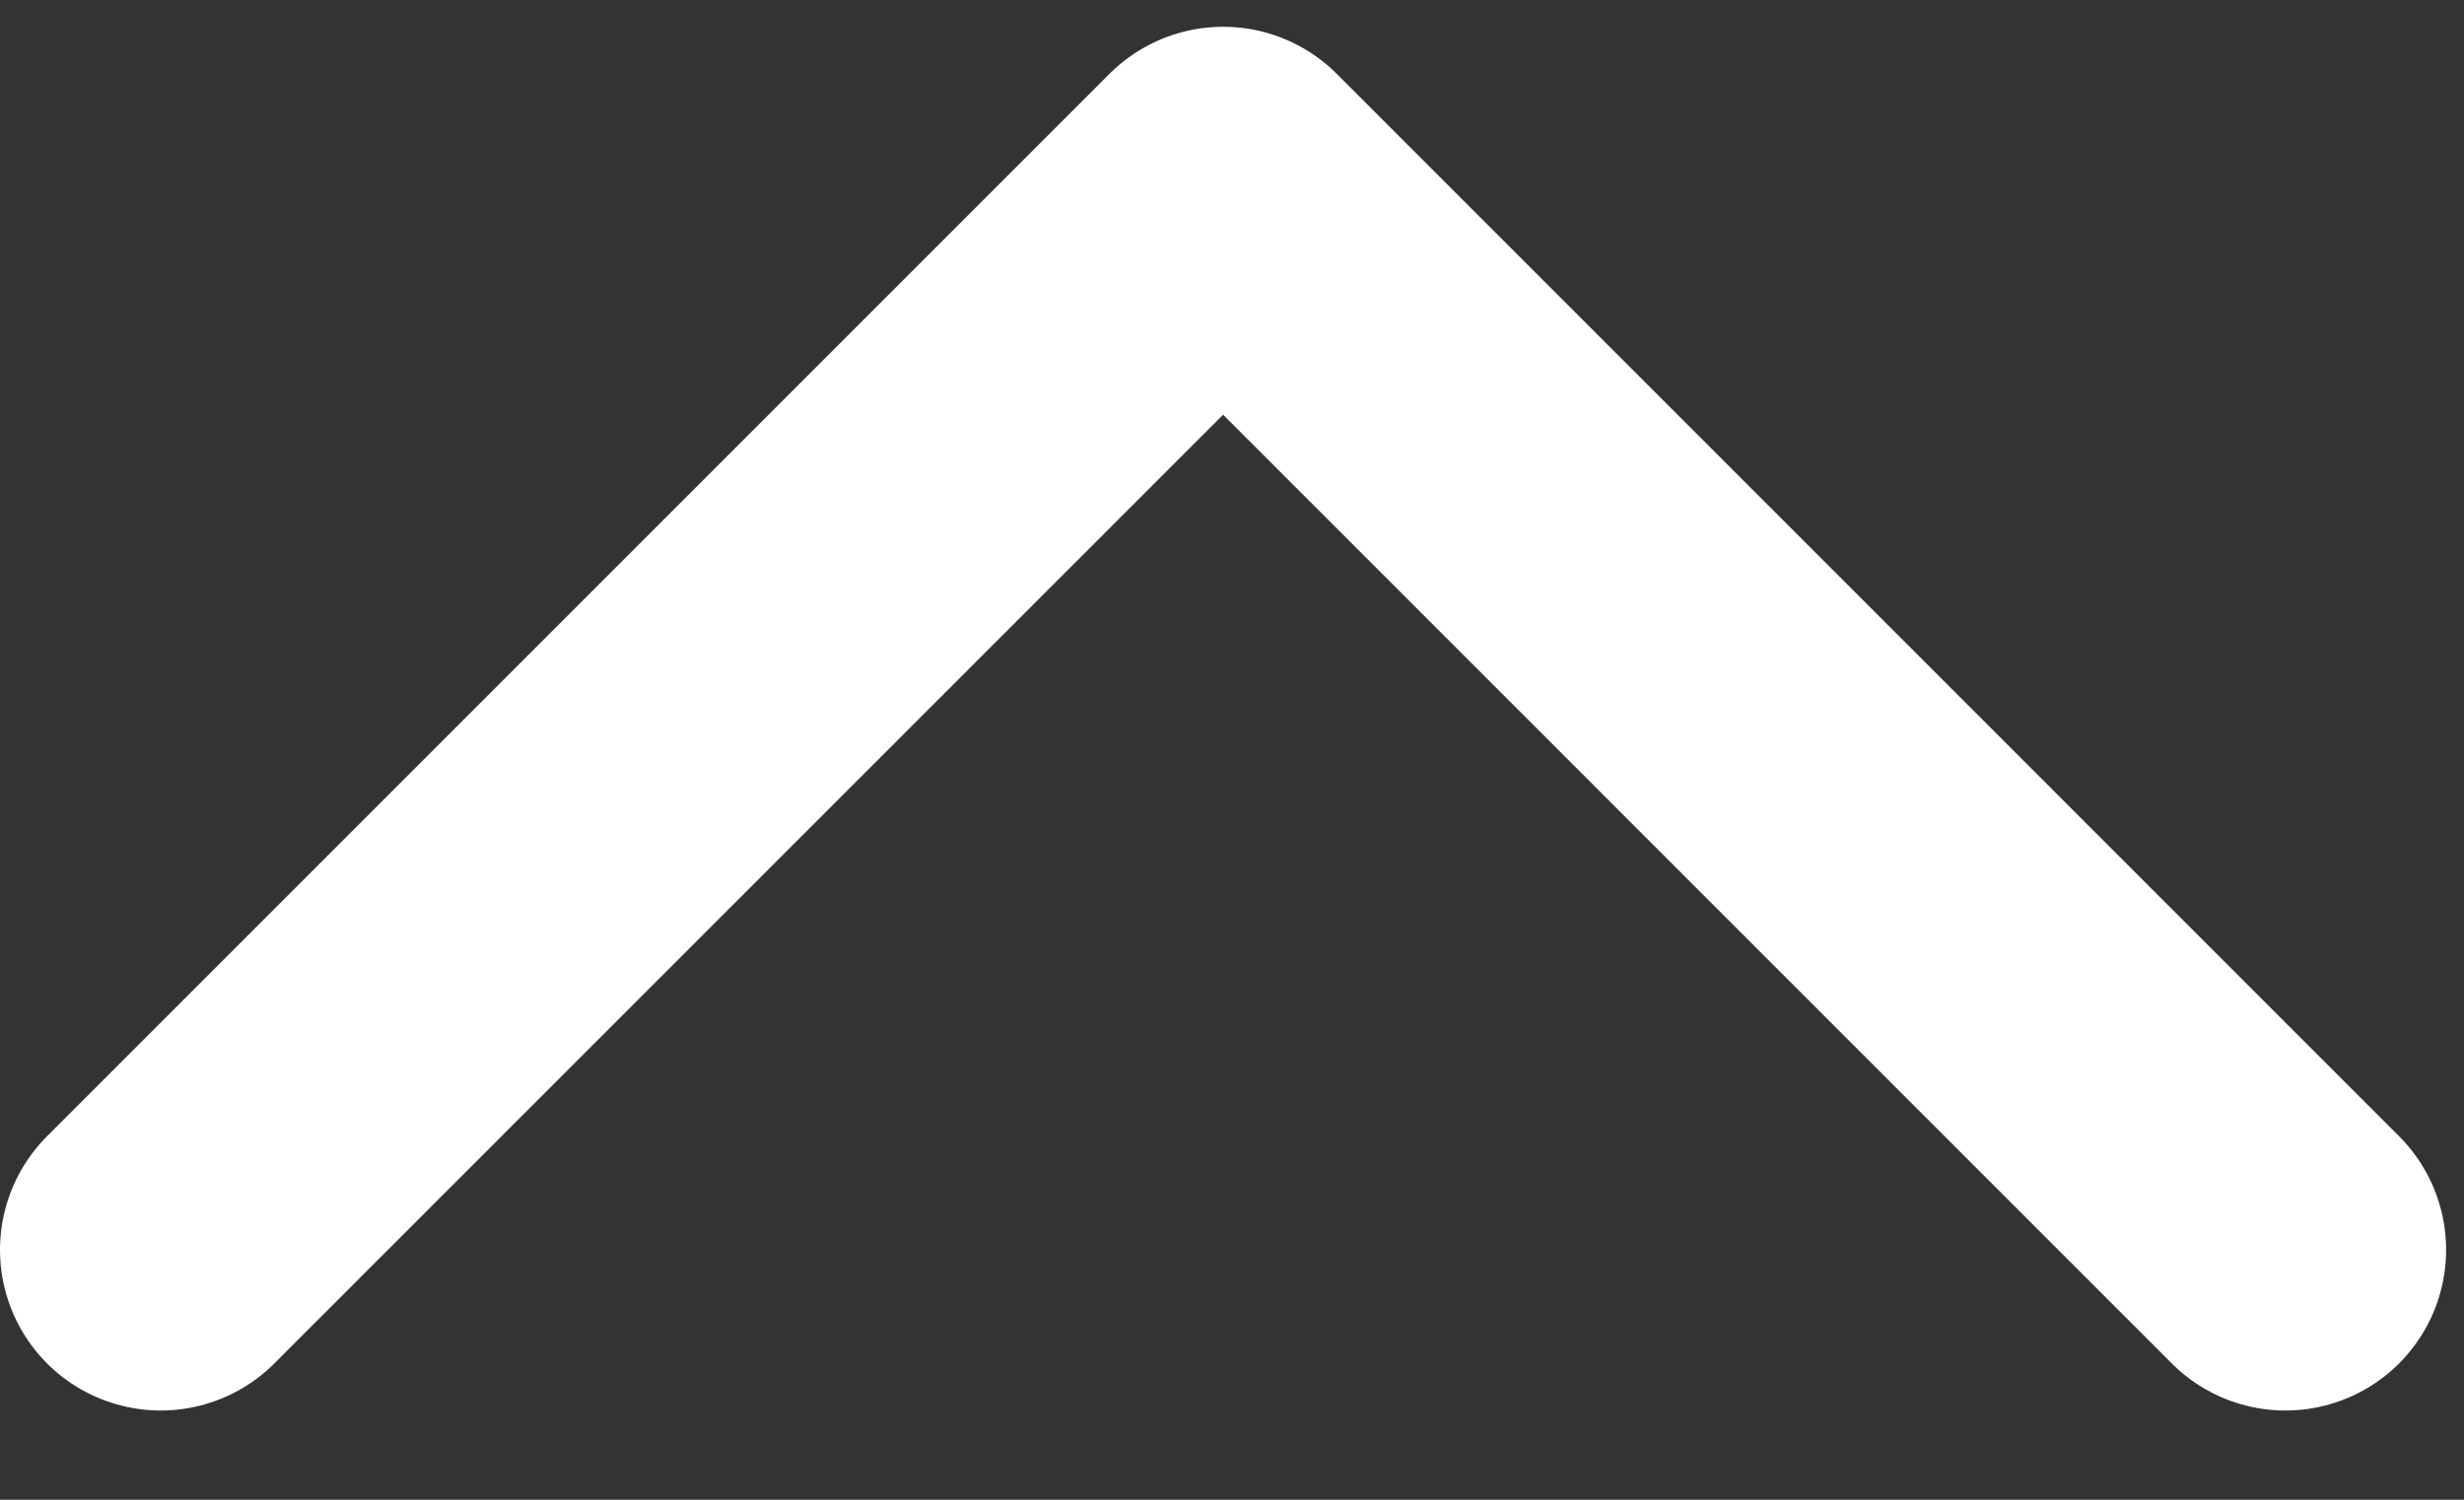 <svg width="23" height="14" viewBox="0 0 23 14" fill="none" xmlns="http://www.w3.org/2000/svg">
<rect x="0" y="0" width="23" height="14" fill="#333333" stroke="none"/>
<path d="M21.333 11.667L11.417 1.75L1.5 11.667" stroke="white" stroke-width="3" stroke-linecap="round" stroke-linejoin="round"/>
</svg>
